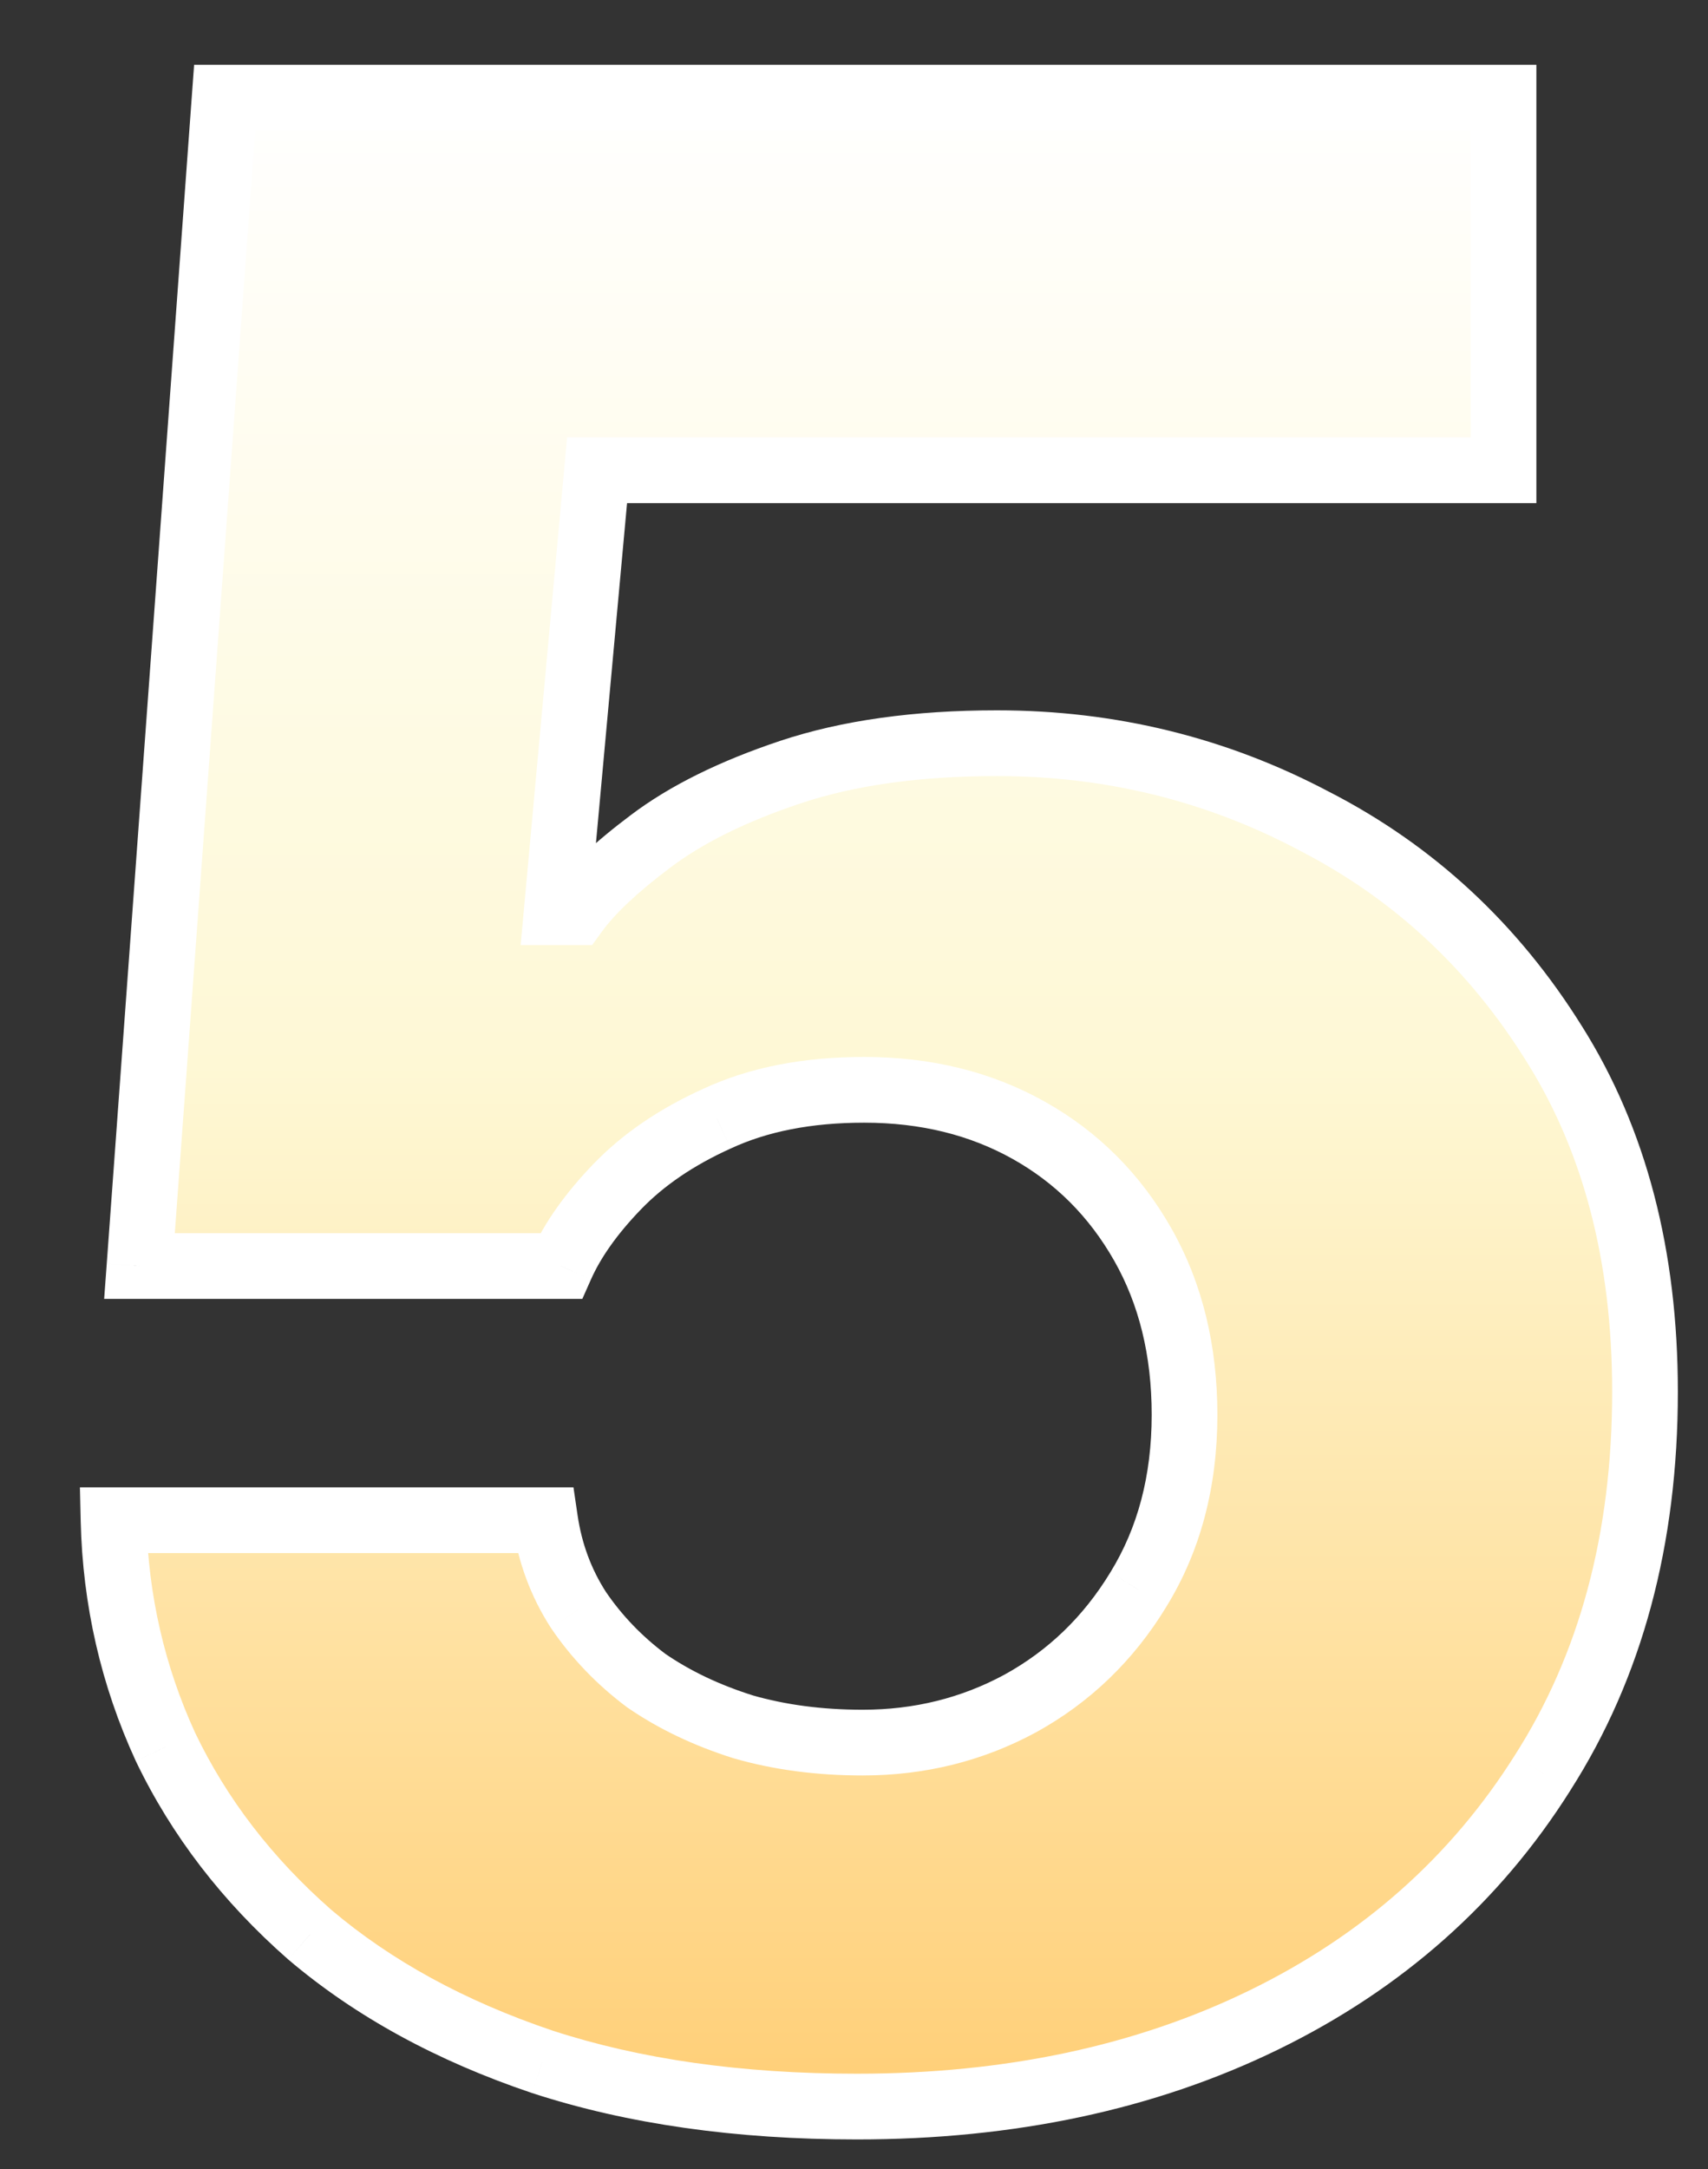 <svg width="52" height="66" viewBox="0 0 52 66" fill="none" xmlns="http://www.w3.org/2000/svg">
<rect x="0" y="0" width="52" height="66" fill="#333333" stroke="none"/>
<mask id="path-1-outside-1_5483_15713" maskUnits="userSpaceOnUse" x="2" y="1" width="50" height="65" fill="black">
<rect fill="white" x="2" y="1" width="50" height="65"/>
<path d="M3.456 46.257H16.596C16.742 47.253 17.079 48.161 17.606 48.981C18.163 49.802 18.852 50.52 19.672 51.135C20.521 51.721 21.503 52.19 22.616 52.541C23.73 52.863 24.945 53.024 26.264 53.024C27.992 53.024 29.589 52.629 31.054 51.838C32.548 51.018 33.749 49.86 34.657 48.366C35.595 46.843 36.063 45.07 36.063 43.049C36.063 41.086 35.639 39.357 34.789 37.863C33.94 36.369 32.782 35.212 31.317 34.392C29.852 33.571 28.183 33.161 26.308 33.161C24.579 33.161 23.085 33.454 21.825 34.04C20.595 34.597 19.584 35.285 18.793 36.105C18.002 36.926 17.431 37.731 17.079 38.523H4.247L6.84 2.971H45.775V14.309H18.178L16.947 27.756H17.519C17.987 27.111 18.749 26.394 19.804 25.602C20.888 24.782 22.309 24.079 24.066 23.493C25.824 22.907 27.919 22.614 30.351 22.614C33.808 22.614 37.03 23.405 40.019 24.987C43.036 26.54 45.468 28.796 47.313 31.755C49.159 34.685 50.082 38.215 50.082 42.346C50.082 46.828 49.042 50.695 46.962 53.947C44.911 57.199 42.084 59.704 38.48 61.462C34.877 63.22 30.746 64.099 26.088 64.099C22.484 64.099 19.291 63.645 16.508 62.736C13.725 61.799 11.366 60.51 9.433 58.869C7.528 57.199 6.063 55.295 5.038 53.156C4.042 50.988 3.515 48.688 3.456 46.257Z"/>
</mask>
<path d="M3.456 46.257H16.596C16.742 47.253 17.079 48.161 17.606 48.981C18.163 49.802 18.852 50.52 19.672 51.135C20.521 51.721 21.503 52.19 22.616 52.541C23.73 52.863 24.945 53.024 26.264 53.024C27.992 53.024 29.589 52.629 31.054 51.838C32.548 51.018 33.749 49.86 34.657 48.366C35.595 46.843 36.063 45.07 36.063 43.049C36.063 41.086 35.639 39.357 34.789 37.863C33.94 36.369 32.782 35.212 31.317 34.392C29.852 33.571 28.183 33.161 26.308 33.161C24.579 33.161 23.085 33.454 21.825 34.04C20.595 34.597 19.584 35.285 18.793 36.105C18.002 36.926 17.431 37.731 17.079 38.523H4.247L6.84 2.971H45.775V14.309H18.178L16.947 27.756H17.519C17.987 27.111 18.749 26.394 19.804 25.602C20.888 24.782 22.309 24.079 24.066 23.493C25.824 22.907 27.919 22.614 30.351 22.614C33.808 22.614 37.03 23.405 40.019 24.987C43.036 26.54 45.468 28.796 47.313 31.755C49.159 34.685 50.082 38.215 50.082 42.346C50.082 46.828 49.042 50.695 46.962 53.947C44.911 57.199 42.084 59.704 38.48 61.462C34.877 63.22 30.746 64.099 26.088 64.099C22.484 64.099 19.291 63.645 16.508 62.736C13.725 61.799 11.366 60.51 9.433 58.869C7.528 57.199 6.063 55.295 5.038 53.156C4.042 50.988 3.515 48.688 3.456 46.257Z" fill="url(#paint0_linear_5483_15713)"/>
<path d="M3.456 46.257V45.257H2.432L2.456 46.281L3.456 46.257ZM16.596 46.257L17.585 46.111L17.459 45.257H16.596V46.257ZM17.606 48.981L16.765 49.522L16.772 49.533L16.779 49.543L17.606 48.981ZM19.672 51.135L19.072 51.935L19.088 51.947L19.104 51.958L19.672 51.135ZM22.616 52.541L22.315 53.495L22.327 53.498L22.338 53.502L22.616 52.541ZM31.054 51.838L31.529 52.718L31.535 52.715L31.054 51.838ZM34.657 48.366L33.806 47.842L33.803 47.847L34.657 48.366ZM21.825 34.04L22.237 34.951L22.247 34.947L21.825 34.04ZM17.079 38.523V39.523H17.729L17.993 38.929L17.079 38.523ZM4.247 38.523L3.25 38.45L3.171 39.523H4.247V38.523ZM6.84 2.971V1.971H5.91L5.842 2.898L6.84 2.971ZM45.775 2.971H46.775V1.971H45.775V2.971ZM45.775 14.309V15.309H46.775V14.309H45.775ZM18.178 14.309V13.309H17.265L17.182 14.217L18.178 14.309ZM16.947 27.756L15.951 27.665L15.852 28.756H16.947V27.756ZM17.519 27.756V28.756H18.028L18.327 28.344L17.519 27.756ZM19.804 25.602L20.404 26.402L20.407 26.4L19.804 25.602ZM40.019 24.987L39.551 25.871L39.561 25.877L40.019 24.987ZM47.313 31.755L46.465 32.284L46.467 32.288L47.313 31.755ZM46.962 53.947L46.12 53.408L46.116 53.414L46.962 53.947ZM16.508 62.736L16.189 63.684L16.198 63.687L16.508 62.736ZM9.433 58.869L8.773 59.621L8.779 59.626L8.786 59.632L9.433 58.869ZM5.038 53.156L4.129 53.574L4.133 53.581L4.136 53.589L5.038 53.156ZM3.456 47.257H16.596V45.257H3.456V47.257ZM15.606 46.402C15.773 47.535 16.158 48.578 16.765 49.522L18.448 48.441C18 47.744 17.712 46.971 17.585 46.111L15.606 46.402ZM16.779 49.543C17.4 50.458 18.166 51.255 19.072 51.935L20.272 50.335C19.537 49.784 18.926 49.146 18.434 48.42L16.779 49.543ZM19.104 51.958C20.046 52.607 21.119 53.117 22.315 53.495L22.917 51.587C21.887 51.262 20.997 50.834 20.24 50.312L19.104 51.958ZM22.338 53.502C23.553 53.853 24.864 54.024 26.264 54.024V52.024C25.027 52.024 23.906 51.873 22.894 51.581L22.338 53.502ZM26.264 54.024C28.151 54.024 29.912 53.591 31.529 52.718L30.579 50.958C29.265 51.667 27.833 52.024 26.264 52.024V54.024ZM31.535 52.715C33.187 51.808 34.515 50.525 35.512 48.886L33.803 47.847C32.983 49.195 31.909 50.228 30.573 50.961L31.535 52.715ZM35.509 48.89C36.556 47.19 37.063 45.231 37.063 43.049H35.063C35.063 44.91 34.634 46.496 33.806 47.842L35.509 48.89ZM37.063 43.049C37.063 40.938 36.605 39.034 35.658 37.369L33.92 38.358C34.672 39.681 35.063 41.234 35.063 43.049H37.063ZM35.658 37.369C34.721 35.72 33.434 34.431 31.806 33.519L30.829 35.264C32.131 35.993 33.158 37.018 33.92 38.358L35.658 37.369ZM31.806 33.519C30.175 32.606 28.333 32.161 26.308 32.161V34.161C28.032 34.161 29.53 34.537 30.829 35.264L31.806 33.519ZM26.308 32.161C24.468 32.161 22.823 32.473 21.404 33.133L22.247 34.947C23.346 34.435 24.69 34.161 26.308 34.161V32.161ZM21.413 33.129C20.088 33.728 18.967 34.485 18.073 35.411L19.513 36.8C20.201 36.086 21.101 35.465 22.237 34.951L21.413 33.129ZM18.073 35.411C17.225 36.291 16.577 37.191 16.165 38.116L17.993 38.929C18.285 38.272 18.779 37.561 19.513 36.8L18.073 35.411ZM17.079 37.523H4.247V39.523H17.079V37.523ZM5.244 38.595L7.837 3.043L5.842 2.898L3.25 38.45L5.244 38.595ZM6.84 3.971H45.775V1.971H6.84V3.971ZM44.775 2.971V14.309H46.775V2.971H44.775ZM45.775 13.309H18.178V15.309H45.775V13.309ZM17.182 14.217L15.951 27.665L17.943 27.847L19.174 14.4L17.182 14.217ZM16.947 28.756H17.519V26.756H16.947V28.756ZM18.327 28.344C18.712 27.816 19.384 27.167 20.404 26.402L19.204 24.802C18.114 25.62 17.263 26.407 16.71 27.168L18.327 28.344ZM20.407 26.4C21.379 25.664 22.693 25.005 24.383 24.442L23.75 22.544C21.924 23.153 20.396 23.9 19.2 24.805L20.407 26.4ZM24.383 24.442C26.012 23.899 27.995 23.614 30.351 23.614V21.614C27.843 21.614 25.636 21.916 23.75 22.544L24.383 24.442ZM30.351 23.614C33.648 23.614 36.71 24.367 39.551 25.871L40.486 24.104C37.351 22.443 33.967 21.614 30.351 21.614V23.614ZM39.561 25.877C42.414 27.344 44.712 29.474 46.465 32.284L48.162 31.226C46.224 28.118 43.659 25.736 40.476 24.098L39.561 25.877ZM46.467 32.288C48.195 35.029 49.082 38.367 49.082 42.346H51.082C51.082 38.063 50.124 34.34 48.16 31.222L46.467 32.288ZM49.082 42.346C49.082 46.669 48.081 50.342 46.12 53.408L47.804 54.486C50.003 51.049 51.082 46.988 51.082 42.346H49.082ZM46.116 53.414C44.169 56.502 41.486 58.883 38.042 60.563L38.919 62.361C42.682 60.525 45.653 57.897 47.808 54.481L46.116 53.414ZM38.042 60.563C34.596 62.244 30.619 63.099 26.088 63.099V65.099C30.873 65.099 35.158 64.195 38.919 62.361L38.042 60.563ZM26.088 63.099C22.566 63.099 19.481 62.655 16.818 61.786L16.198 63.687C19.101 64.634 22.402 65.099 26.088 65.099V63.099ZM16.827 61.789C14.145 60.885 11.903 59.654 10.08 58.107L8.786 59.632C10.83 61.366 13.304 62.712 16.189 63.684L16.827 61.789ZM10.092 58.117C8.282 56.53 6.903 54.733 5.94 52.724L4.136 53.589C5.224 55.857 6.774 57.868 8.773 59.621L10.092 58.117ZM5.947 52.739C5.009 50.697 4.511 48.531 4.456 46.233L2.456 46.281C2.518 48.846 3.075 51.28 4.129 53.574L5.947 52.739Z" fill="white" mask="url(#path-1-outside-1_5483_15713)"/>
<defs>
<linearGradient id="paint0_linear_5483_15713" x1="26" y1="2.5" x2="26" y2="63" gradientUnits="userSpaceOnUse">
<stop stop-color="white"/>
<stop offset="0.495" stop-color="#FEF8D5"/>
<stop offset="1" stop-color="#FFD07A"/>
</linearGradient>
</defs>
</svg>
